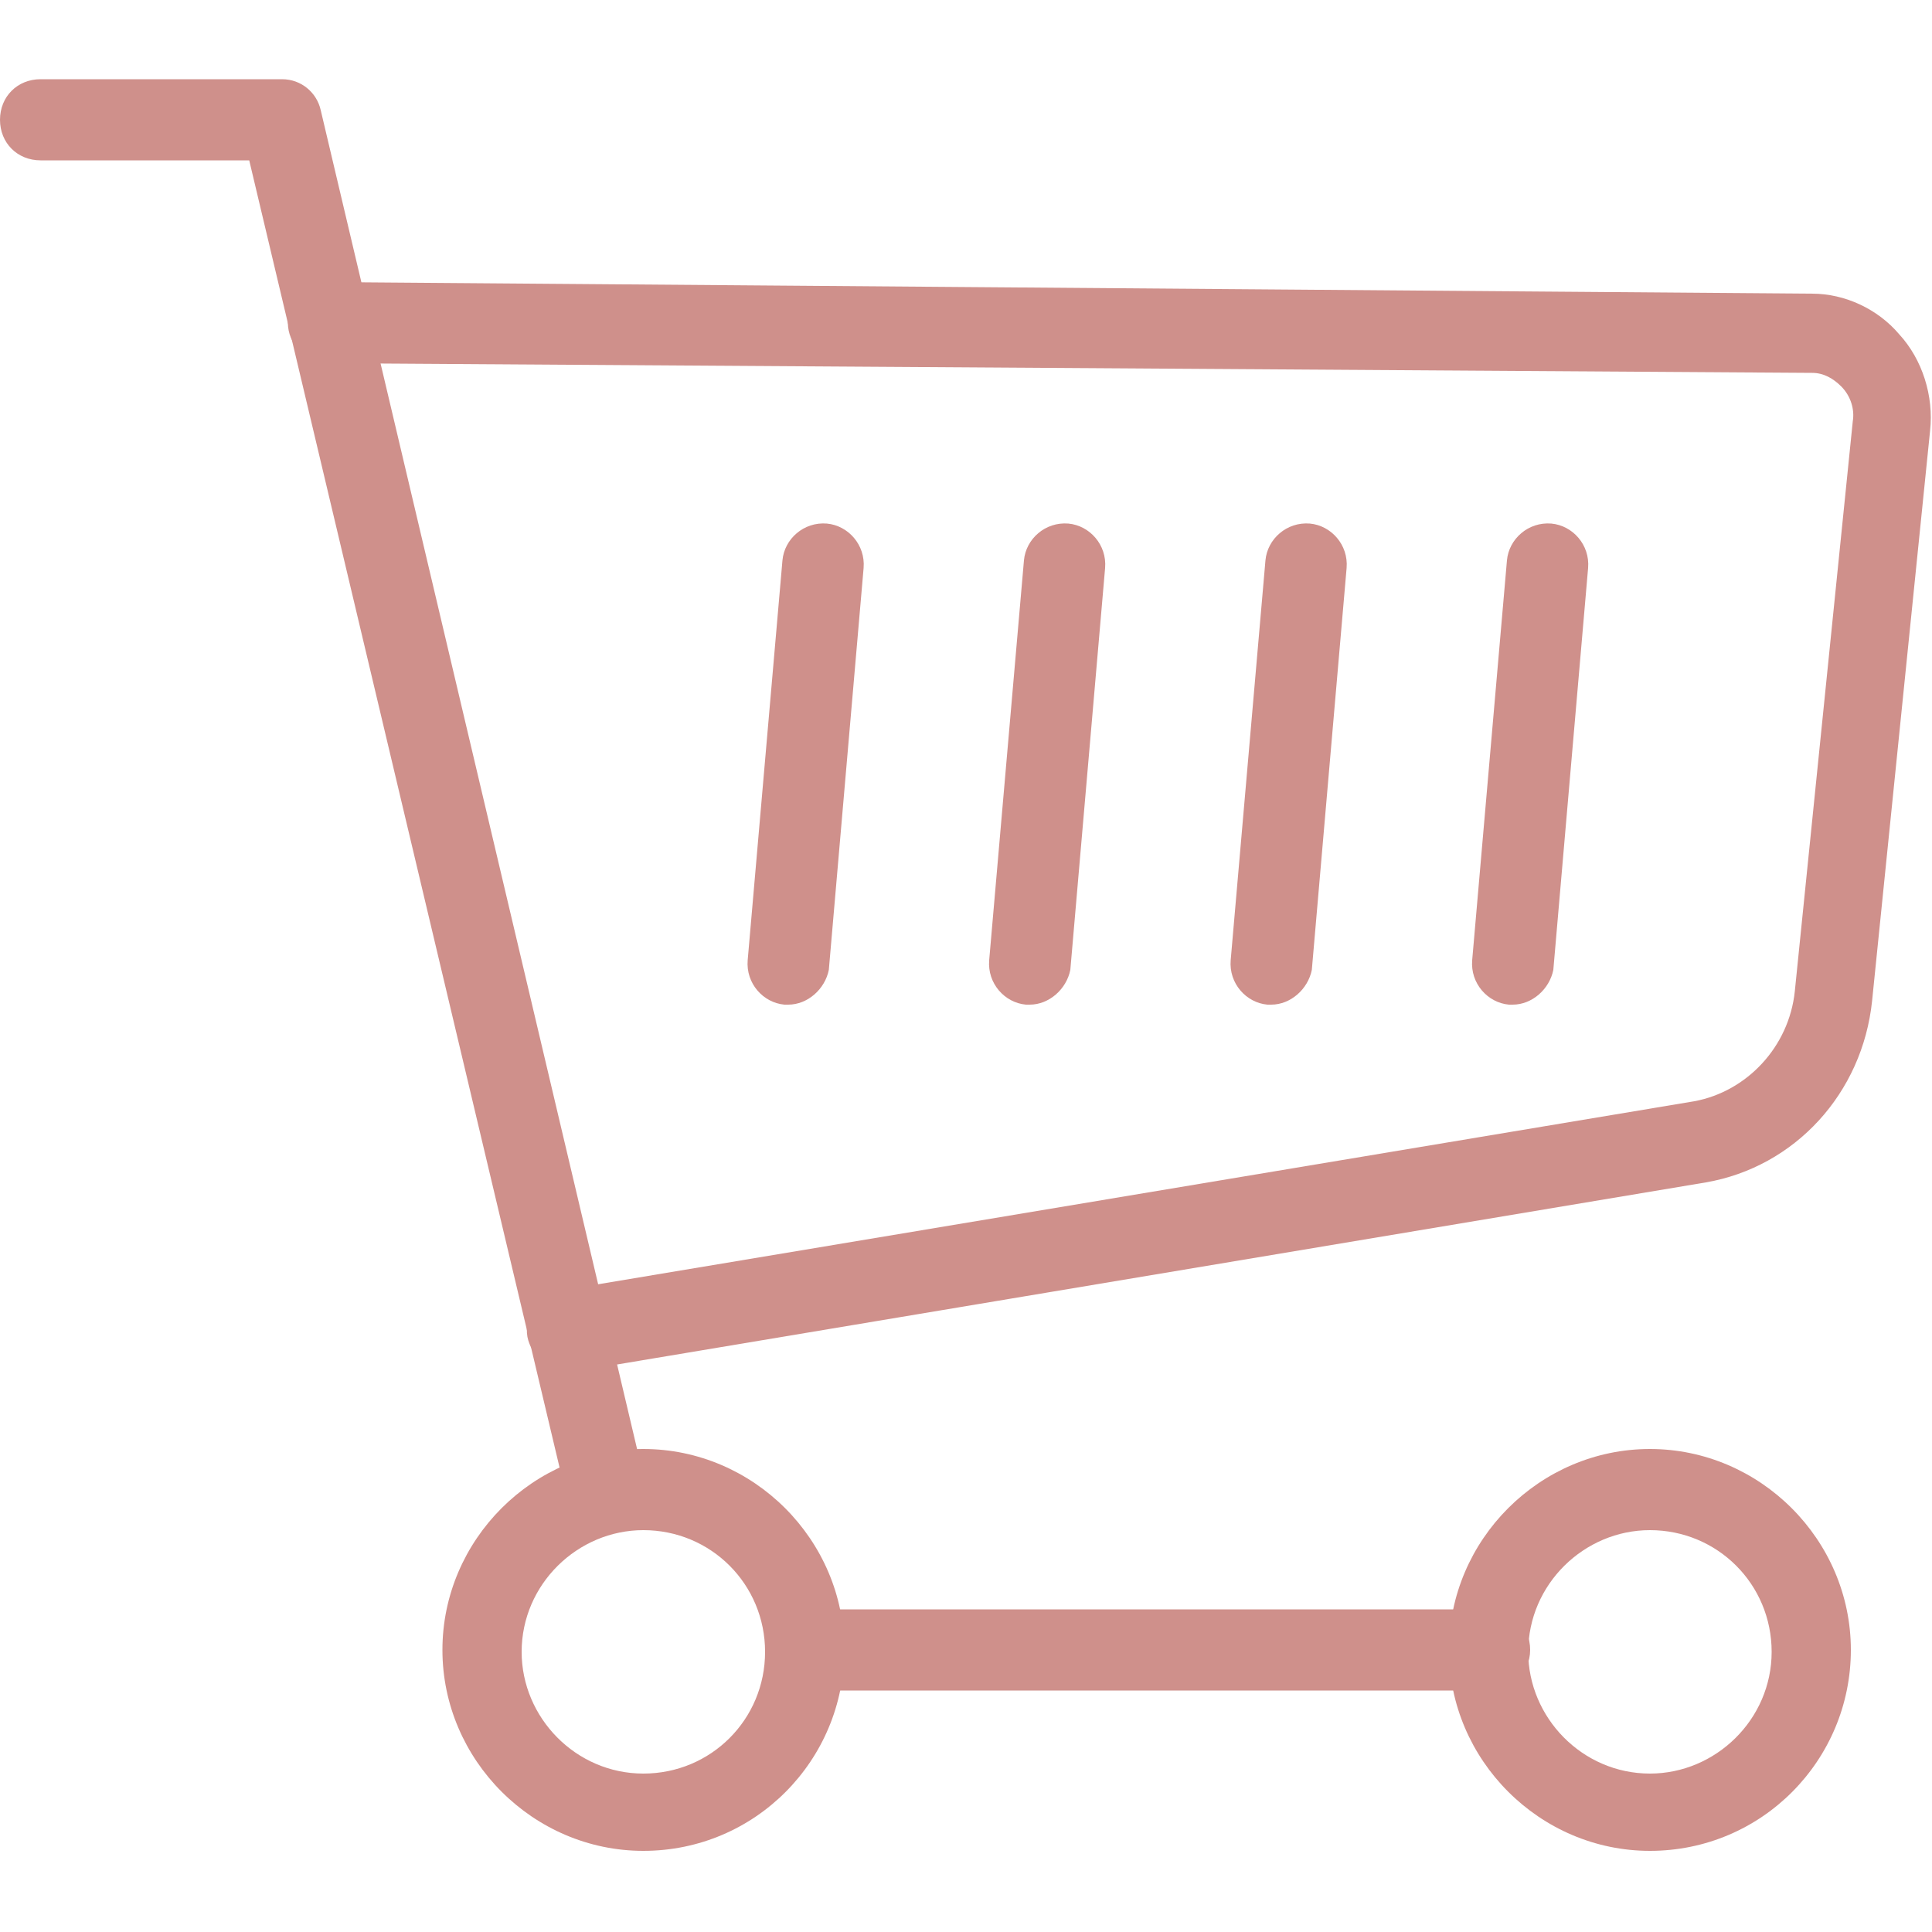 <?xml version="1.0" encoding="utf-8"?>
<!-- Generator: Adobe Illustrator 27.7.0, SVG Export Plug-In . SVG Version: 6.00 Build 0)  -->
<svg version="1.1" id="圖層_1" xmlns="http://www.w3.org/2000/svg" xmlns:xlink="http://www.w3.org/1999/xlink" x="0px" y="0px"
	 viewBox="0 0 100 100" style="enable-background:new 0 0 100 100;" xml:space="preserve">
<style type="text/css">
	.st0{fill:#CF908B;}
</style>
<g>
	<g>
		<path class="st0" d="M85.4,95.8c-5.7,0-10.4-4.7-10.4-10.4S79.7,75,85.4,75c5.7,0,10.4,4.7,10.4,10.4S91.2,95.8,85.4,95.8z
			 M85.4,79.2c-3.4,0-6.3,2.8-6.3,6.3c0,3.4,2.8,6.3,6.3,6.3c3.4,0,6.3-2.8,6.3-6.3C91.7,82,88.9,79.2,85.4,79.2z"/>
	</g>
	<g>
		<path class="st0" d="M33.3,95.8c-5.7,0-10.4-4.7-10.4-10.4S27.6,75,33.3,75s10.4,4.7,10.4,10.4S39.1,95.8,33.3,95.8z M33.3,79.2
			c-3.4,0-6.3,2.8-6.3,6.3c0,3.4,2.8,6.3,6.3,6.3s6.3-2.8,6.3-6.3S36.8,79.2,33.3,79.2z"/>
	</g>
	<g>
		<path class="st0" d="M77.1,87.5H41.7c-1.2,0-2.1-0.9-2.1-2.1s0.9-2.1,2.1-2.1h35.4c1.2,0,2.1,0.9,2.1,2.1S78.2,87.5,77.1,87.5z"/>
	</g>
	<g>
		<path class="st0" d="M31.4,79.4c-0.9,0-1.8-0.6-2-1.6L12.9,8.3H2.1C0.9,8.3,0,7.4,0,6.2s0.9-2.1,2.1-2.1h12.5c1,0,1.8,0.7,2,1.6
			l16.8,71.1c0.3,1.1-0.4,2.2-1.5,2.5C31.7,79.4,31.6,79.4,31.4,79.4z"/>
	</g>
	<g>
		<path class="st0" d="M40.8,52c-0.1,0-0.1,0-0.2,0c-1.1-0.1-2-1.1-1.9-2.3L40.5,29c0.1-1.1,1.1-2,2.3-1.9c1.1,0.1,2,1.1,1.9,2.3
			l-1.8,20.8C42.7,51.2,41.8,52,40.8,52z"/>
	</g>
	<g>
		<path class="st0" d="M53.3,52c-0.1,0-0.1,0-0.2,0c-1.1-0.1-2-1.1-1.9-2.3L53,29c0.1-1.1,1.1-2,2.3-1.9c1.1,0.1,2,1.1,1.9,2.3
			l-1.8,20.8C55.2,51.2,54.3,52,53.3,52z"/>
	</g>
	<g>
		<path class="st0" d="M65.8,52c-0.1,0-0.1,0-0.2,0c-1.1-0.1-2-1.1-1.9-2.3L65.5,29c0.1-1.1,1.1-2,2.3-1.9c1.1,0.1,2,1.1,1.9,2.3
			l-1.8,20.8C67.7,51.2,66.8,52,65.8,52z"/>
	</g>
	<g>
		<path class="st0" d="M78.3,52c-0.1,0-0.1,0-0.2,0c-1.1-0.1-2-1.1-1.9-2.3L78,29c0.1-1.1,1.1-2,2.3-1.9c1.1,0.1,2,1.1,1.9,2.3
			l-1.8,20.8C80.2,51.2,79.3,52,78.3,52z"/>
	</g>
	<g>
		<path class="st0" d="M29.4,70.9c-1,0-1.9-0.7-2.1-1.7c-0.2-1.1,0.6-2.2,1.7-2.4L87.7,57c2.7-0.5,4.9-2.8,5.2-5.7l3-29.5
			c0.1-0.6-0.1-1.3-0.6-1.8c-0.4-0.4-0.9-0.7-1.5-0.7L17,18.8c-1.2,0-2.1-1-2.1-2.1s0.9-2.1,2.1-2.1l0,0l76.8,0.6
			c1.7,0,3.4,0.8,4.5,2.1c1.2,1.3,1.8,3.2,1.6,5l-3,29.5c-0.5,4.8-4,8.6-8.6,9.4L29.7,71C29.6,70.9,29.5,70.9,29.4,70.9z"/>
	</g>
</g>
</svg>

